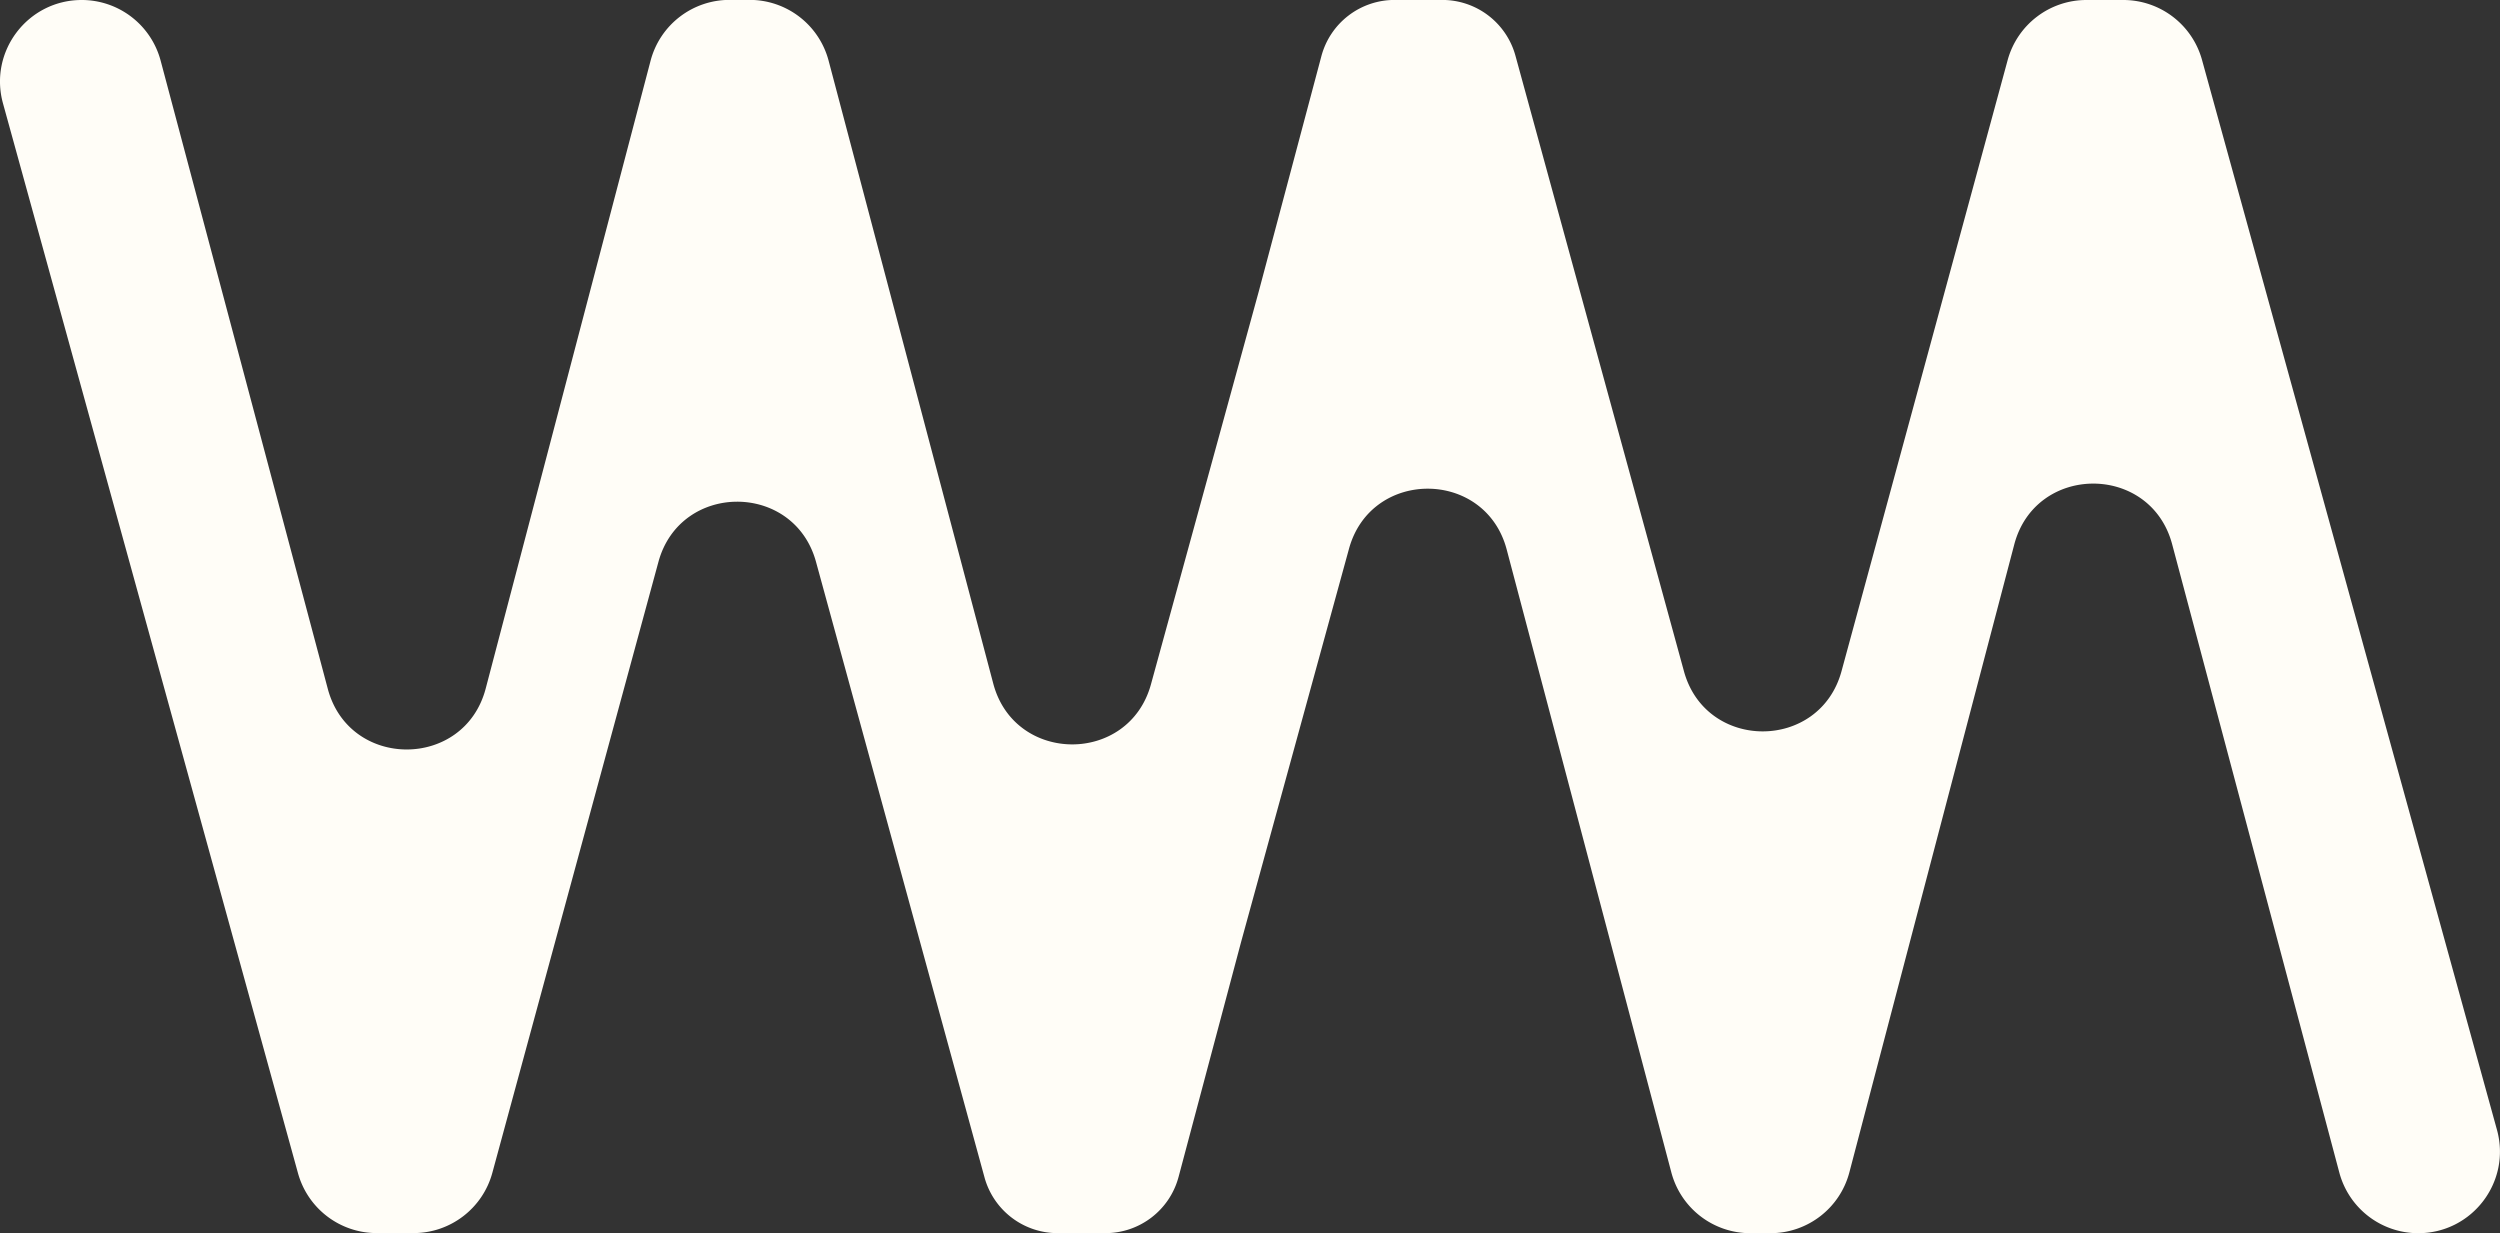 <svg xmlns="http://www.w3.org/2000/svg" data-name="Layer 2" viewBox="0 0 467.83 230.75"><rect x="0" y="0" width="467.83" height="230.75" fill="#333333" stroke="none"/><path fill="#fffdf7" d="M397.33 0h-6.89c-6.9 0-12.94 4.62-14.75 11.27l-31.08 114.32c-4.08 15.02-25.38 15.04-29.49.02L283.59 10.43A14.193 14.193 0 0 0 269.91-.01h-8.94a14.17 14.17 0 0 0-13.7 10.53l-11.71 44-20.18 73.54c-4.13 15.06-25.52 14.96-29.51-.14L155.06 11.36A15.28 15.28 0 0 0 140.28-.02h-3.76a15.27 15.27 0 0 0-14.78 11.4L90.89 128.85c-3.99 15.18-25.52 15.21-29.55.05L30.06 11.35A15.282 15.282 0 0 0 15.29 0C5.2 0-2.13 9.61.56 19.35l55.2 200.18a15.284 15.284 0 0 0 14.73 11.22h6.89c6.9 0 12.94-4.62 14.75-11.27l31.08-114.32c4.08-15.02 25.38-15.04 29.49-.02l31.53 115.18a14.193 14.193 0 0 0 13.68 10.44h8.94c6.43 0 12.05-4.32 13.7-10.53l11.71-44 20.18-73.54c4.13-15.06 25.52-14.96 29.51.14l30.81 116.56a15.28 15.28 0 0 0 14.78 11.38h3.76c6.95 0 13.02-4.68 14.78-11.4l30.85-117.47c3.99-15.18 25.52-15.21 29.55-.05l31.28 117.57a15.282 15.282 0 0 0 14.77 11.35c10.1 0 17.42-9.61 14.73-19.35l-55.19-200.2A15.284 15.284 0 0 0 397.34 0z" data-name="Layer 1"/></svg>